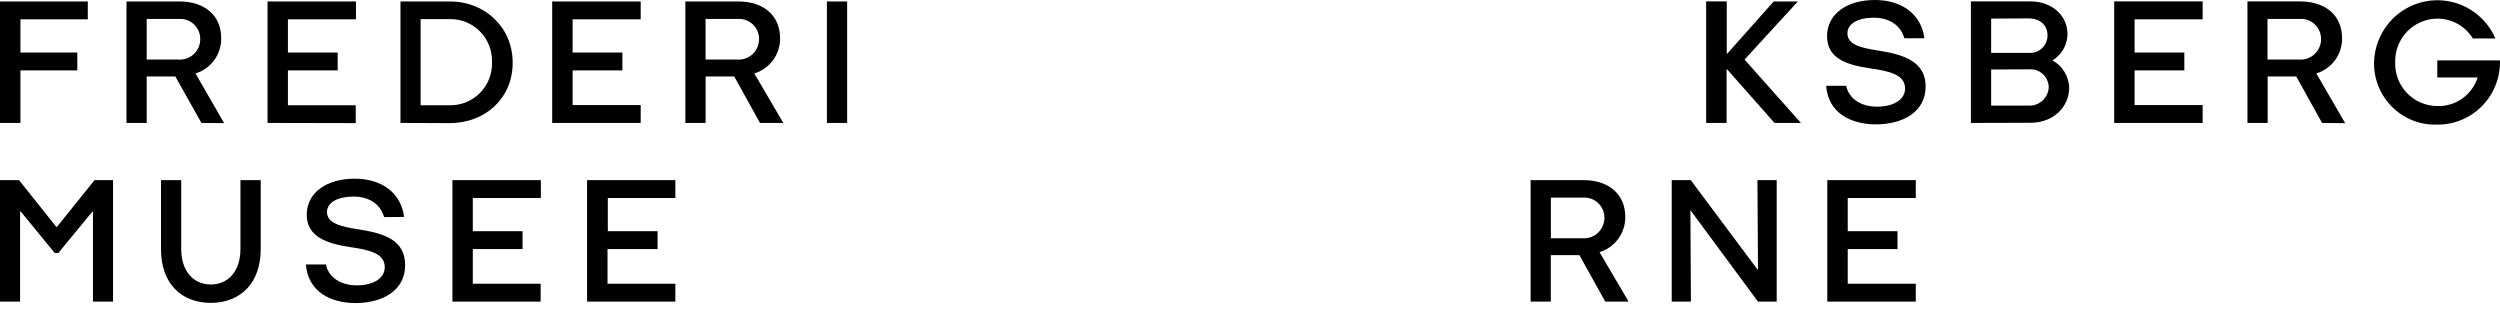 <svg width="200" height="25" viewBox="0 0 200 25" fill="none" xmlns="http://www.w3.org/2000/svg">
<path d="M67.772 0.115H66.151V9.835H67.772V0.115ZM62.663 9.835L60.345 5.875C60.946 5.694 61.472 5.321 61.844 4.813C62.215 4.305 62.413 3.69 62.407 3.059C62.407 1.244 61.099 0.115 59.037 0.115H54.829V9.835H56.45V6.118H58.739L60.8 9.835H62.663ZM56.445 4.765V1.515H59.018C59.234 1.501 59.451 1.53 59.655 1.602C59.86 1.674 60.047 1.787 60.207 1.934C60.367 2.081 60.495 2.259 60.584 2.457C60.673 2.656 60.721 2.87 60.725 3.088C60.731 3.314 60.69 3.54 60.605 3.75C60.52 3.959 60.393 4.149 60.231 4.307C60.069 4.465 59.877 4.587 59.666 4.666C59.454 4.745 59.229 4.778 59.004 4.765H56.445ZM51.255 9.835V8.406H45.81V5.632H49.791V4.203H45.81V1.544H51.255V0.115H44.175V9.835H51.255ZM33.649 8.42V1.53H35.971C36.422 1.52 36.87 1.602 37.288 1.772C37.707 1.943 38.086 2.197 38.403 2.519C38.72 2.841 38.969 3.226 39.133 3.648C39.298 4.07 39.375 4.522 39.36 4.975C39.375 5.428 39.298 5.88 39.133 6.302C38.969 6.724 38.72 7.108 38.403 7.431C38.086 7.753 37.707 8.007 37.288 8.177C36.87 8.347 36.422 8.43 35.971 8.42H33.649ZM35.967 9.849C38.839 9.849 41.014 7.848 41.014 5.018C41.014 2.187 38.801 0.115 35.986 0.115H32.038V9.835L35.967 9.849ZM28.459 9.849V8.42H23.033V5.632H27.014V4.203H23.033V1.544H28.478V0.115H21.403V9.835L28.459 9.849ZM17.929 9.849L15.64 5.875C16.24 5.694 16.765 5.321 17.136 4.813C17.507 4.305 17.704 3.689 17.697 3.059C17.697 1.244 16.393 0.115 14.332 0.115H10.118V9.835H11.735V6.118H14.028L16.114 9.835L17.929 9.849ZM11.735 4.765V1.515H14.313C14.529 1.501 14.745 1.53 14.95 1.602C15.154 1.674 15.342 1.787 15.501 1.934C15.661 2.081 15.789 2.259 15.878 2.457C15.967 2.656 16.015 2.87 16.019 3.088C16.025 3.314 15.985 3.54 15.9 3.75C15.815 3.959 15.687 4.149 15.525 4.307C15.364 4.465 15.171 4.587 14.96 4.666C14.749 4.745 14.523 4.778 14.299 4.765H11.735ZM6.185 5.632V4.203H1.635V1.544H7.024V0.115H0V9.835H1.635V5.632H6.185Z" fill="black"/>
<path d="M198.212 6.195C197.996 6.878 197.563 7.471 196.981 7.884C196.398 8.297 195.697 8.507 194.984 8.482C194.533 8.481 194.087 8.39 193.672 8.213C193.257 8.037 192.881 7.778 192.567 7.453C192.253 7.128 192.007 6.743 191.843 6.32C191.68 5.898 191.602 5.447 191.614 4.994C191.601 4.54 191.678 4.088 191.842 3.664C192.005 3.241 192.251 2.855 192.565 2.528C192.879 2.202 193.255 1.942 193.67 1.764C194.086 1.586 194.532 1.493 194.984 1.491C195.554 1.488 196.115 1.633 196.613 1.91C197.111 2.188 197.529 2.591 197.828 3.078H199.633C199.172 2.012 198.361 1.136 197.336 0.597C196.311 0.058 195.133 -0.112 193.999 0.116C192.864 0.343 191.841 0.953 191.1 1.846C190.358 2.739 189.943 3.859 189.923 5.022C189.916 5.683 190.043 6.339 190.296 6.949C190.548 7.559 190.92 8.112 191.39 8.574C191.86 9.036 192.419 9.398 193.031 9.638C193.644 9.877 194.299 9.99 194.956 9.968C195.626 9.978 196.291 9.851 196.912 9.595C197.532 9.339 198.095 8.96 198.566 8.48C199.036 8.001 199.406 7.43 199.652 6.803C199.899 6.176 200.016 5.506 199.998 4.832H194.984V6.195H198.212ZM187.615 9.854L185.306 5.875C185.907 5.694 186.433 5.321 186.805 4.813C187.176 4.305 187.374 3.69 187.368 3.059C187.368 1.244 186.06 0.114 183.998 0.114H179.795V9.835H181.411V6.118H183.7L185.766 9.835L187.615 9.854ZM181.401 4.765V1.515H183.975C184.191 1.5 184.408 1.53 184.612 1.602C184.817 1.674 185.005 1.786 185.165 1.933C185.325 2.08 185.453 2.258 185.543 2.457C185.632 2.655 185.681 2.87 185.686 3.088C185.691 3.314 185.65 3.54 185.565 3.75C185.479 3.96 185.351 4.149 185.189 4.307C185.027 4.465 184.834 4.587 184.623 4.666C184.411 4.744 184.186 4.778 183.961 4.765H181.401ZM176.212 9.835V8.406H170.766V5.632H174.747V4.203H170.766V1.544H176.212V0.114H169.136V9.835H176.212ZM162.349 5.546C162.545 5.534 162.742 5.561 162.928 5.626C163.113 5.692 163.283 5.795 163.428 5.928C163.573 6.062 163.689 6.224 163.77 6.404C163.851 6.584 163.895 6.778 163.899 6.976C163.882 7.383 163.704 7.767 163.406 8.043C163.107 8.32 162.712 8.465 162.307 8.448H159.292V5.561L162.349 5.546ZM162.264 1.472C163.188 1.472 163.8 1.987 163.8 2.83C163.801 3.02 163.764 3.207 163.691 3.382C163.618 3.556 163.51 3.714 163.374 3.845C163.239 3.976 163.078 4.078 162.902 4.144C162.725 4.211 162.537 4.24 162.349 4.231H159.292V1.487L162.264 1.472ZM162.449 9.821C164.269 9.821 165.534 8.563 165.534 7.005C165.519 6.557 165.387 6.121 165.153 5.74C164.919 5.359 164.589 5.046 164.198 4.832C164.555 4.615 164.852 4.312 165.062 3.95C165.273 3.588 165.389 3.178 165.401 2.759C165.401 1.172 164.093 0.114 162.458 0.114H157.672V9.835L162.449 9.821ZM153.951 3.059C153.71 1.129 152.131 0 149.999 0C147.752 0 146.165 1.115 146.165 2.888C146.165 4.732 147.809 5.203 149.657 5.475C151.108 5.689 152.406 5.952 152.406 7.076C152.406 8.029 151.392 8.534 150.169 8.534C148.819 8.534 147.894 7.848 147.695 6.862H146.094C146.245 9.049 148.094 9.949 150.07 9.949C152.217 9.949 154.051 8.963 154.051 6.919C154.051 4.946 152.335 4.374 150.354 4.06C148.861 3.831 147.795 3.583 147.795 2.659C147.795 1.887 148.648 1.415 149.899 1.415C151.15 1.415 152.06 2.03 152.349 3.059H153.951ZM144.075 9.835L139.563 4.765L143.828 0.119H141.894L138.184 4.289H138.141V0.114H136.492V9.835H138.127V5.546H138.169L141.961 9.835H144.075Z" fill="black"/>
<path d="M153.264 24.13V22.701H147.819V19.927H151.8V18.498H147.819V15.839H153.264V14.409H146.184V24.13H153.264ZM142.136 24.13V14.409H140.596L140.639 21.557H140.596L135.26 14.409H133.738V24.13H135.274L135.231 16.868H135.274L140.639 24.13H142.136ZM130.288 24.13L127.961 20.17C128.562 19.989 129.087 19.616 129.459 19.108C129.831 18.6 130.029 17.985 130.023 17.354C130.023 15.539 128.715 14.409 126.653 14.409H122.449V24.13H124.065V20.413H126.354L128.421 24.13H130.288ZM124.07 19.06V15.81H126.643C126.86 15.796 127.077 15.825 127.281 15.897C127.486 15.969 127.674 16.081 127.834 16.228C127.994 16.375 128.122 16.553 128.212 16.752C128.301 16.95 128.35 17.165 128.354 17.383C128.36 17.61 128.319 17.835 128.233 18.045C128.148 18.255 128.02 18.444 127.858 18.602C127.696 18.76 127.503 18.882 127.291 18.961C127.08 19.04 126.854 19.073 126.629 19.06H124.07Z" fill="black"/>
<path d="M54.028 24.13V22.701H48.601V19.927H52.606V18.498H48.625V15.839H54.028V14.409H46.966V24.13H54.028ZM43.251 24.13V22.701H37.824V19.927H41.805V18.498H37.824V15.839H43.27V14.409H36.194V24.13H43.251ZM32.326 17.354C32.09 15.425 30.526 14.295 28.379 14.295C26.127 14.295 24.54 15.41 24.54 17.183C24.54 18.955 26.184 19.499 28.037 19.77C29.488 19.985 30.781 20.247 30.781 21.371C30.781 22.324 29.772 22.829 28.549 22.829C27.198 22.829 26.27 22.143 26.071 21.157H24.469C24.644 23.349 26.469 24.245 28.436 24.245C30.582 24.245 32.412 23.258 32.412 21.214C32.412 19.17 30.696 18.669 28.72 18.355C27.227 18.126 26.156 17.855 26.156 16.954C26.17 16.201 27.014 15.725 28.279 15.725C29.544 15.725 30.44 16.339 30.725 17.369L32.326 17.354ZM19.236 19.927C19.236 21.657 18.289 22.758 16.867 22.758C15.445 22.758 14.497 21.657 14.497 19.927V14.409H12.881V19.942C12.881 22.658 14.488 24.23 16.862 24.23C19.236 24.23 20.857 22.643 20.857 19.942V14.409H19.236V19.927Z" fill="black"/>
<path d="M7.564 14.409L4.55 18.155H4.507L1.521 14.409H0V24.13H1.607V16.925H1.663L4.379 20.242H4.663L7.393 16.925H7.436V24.13H9.043V14.409H7.564Z" fill="black"/>
</svg>
